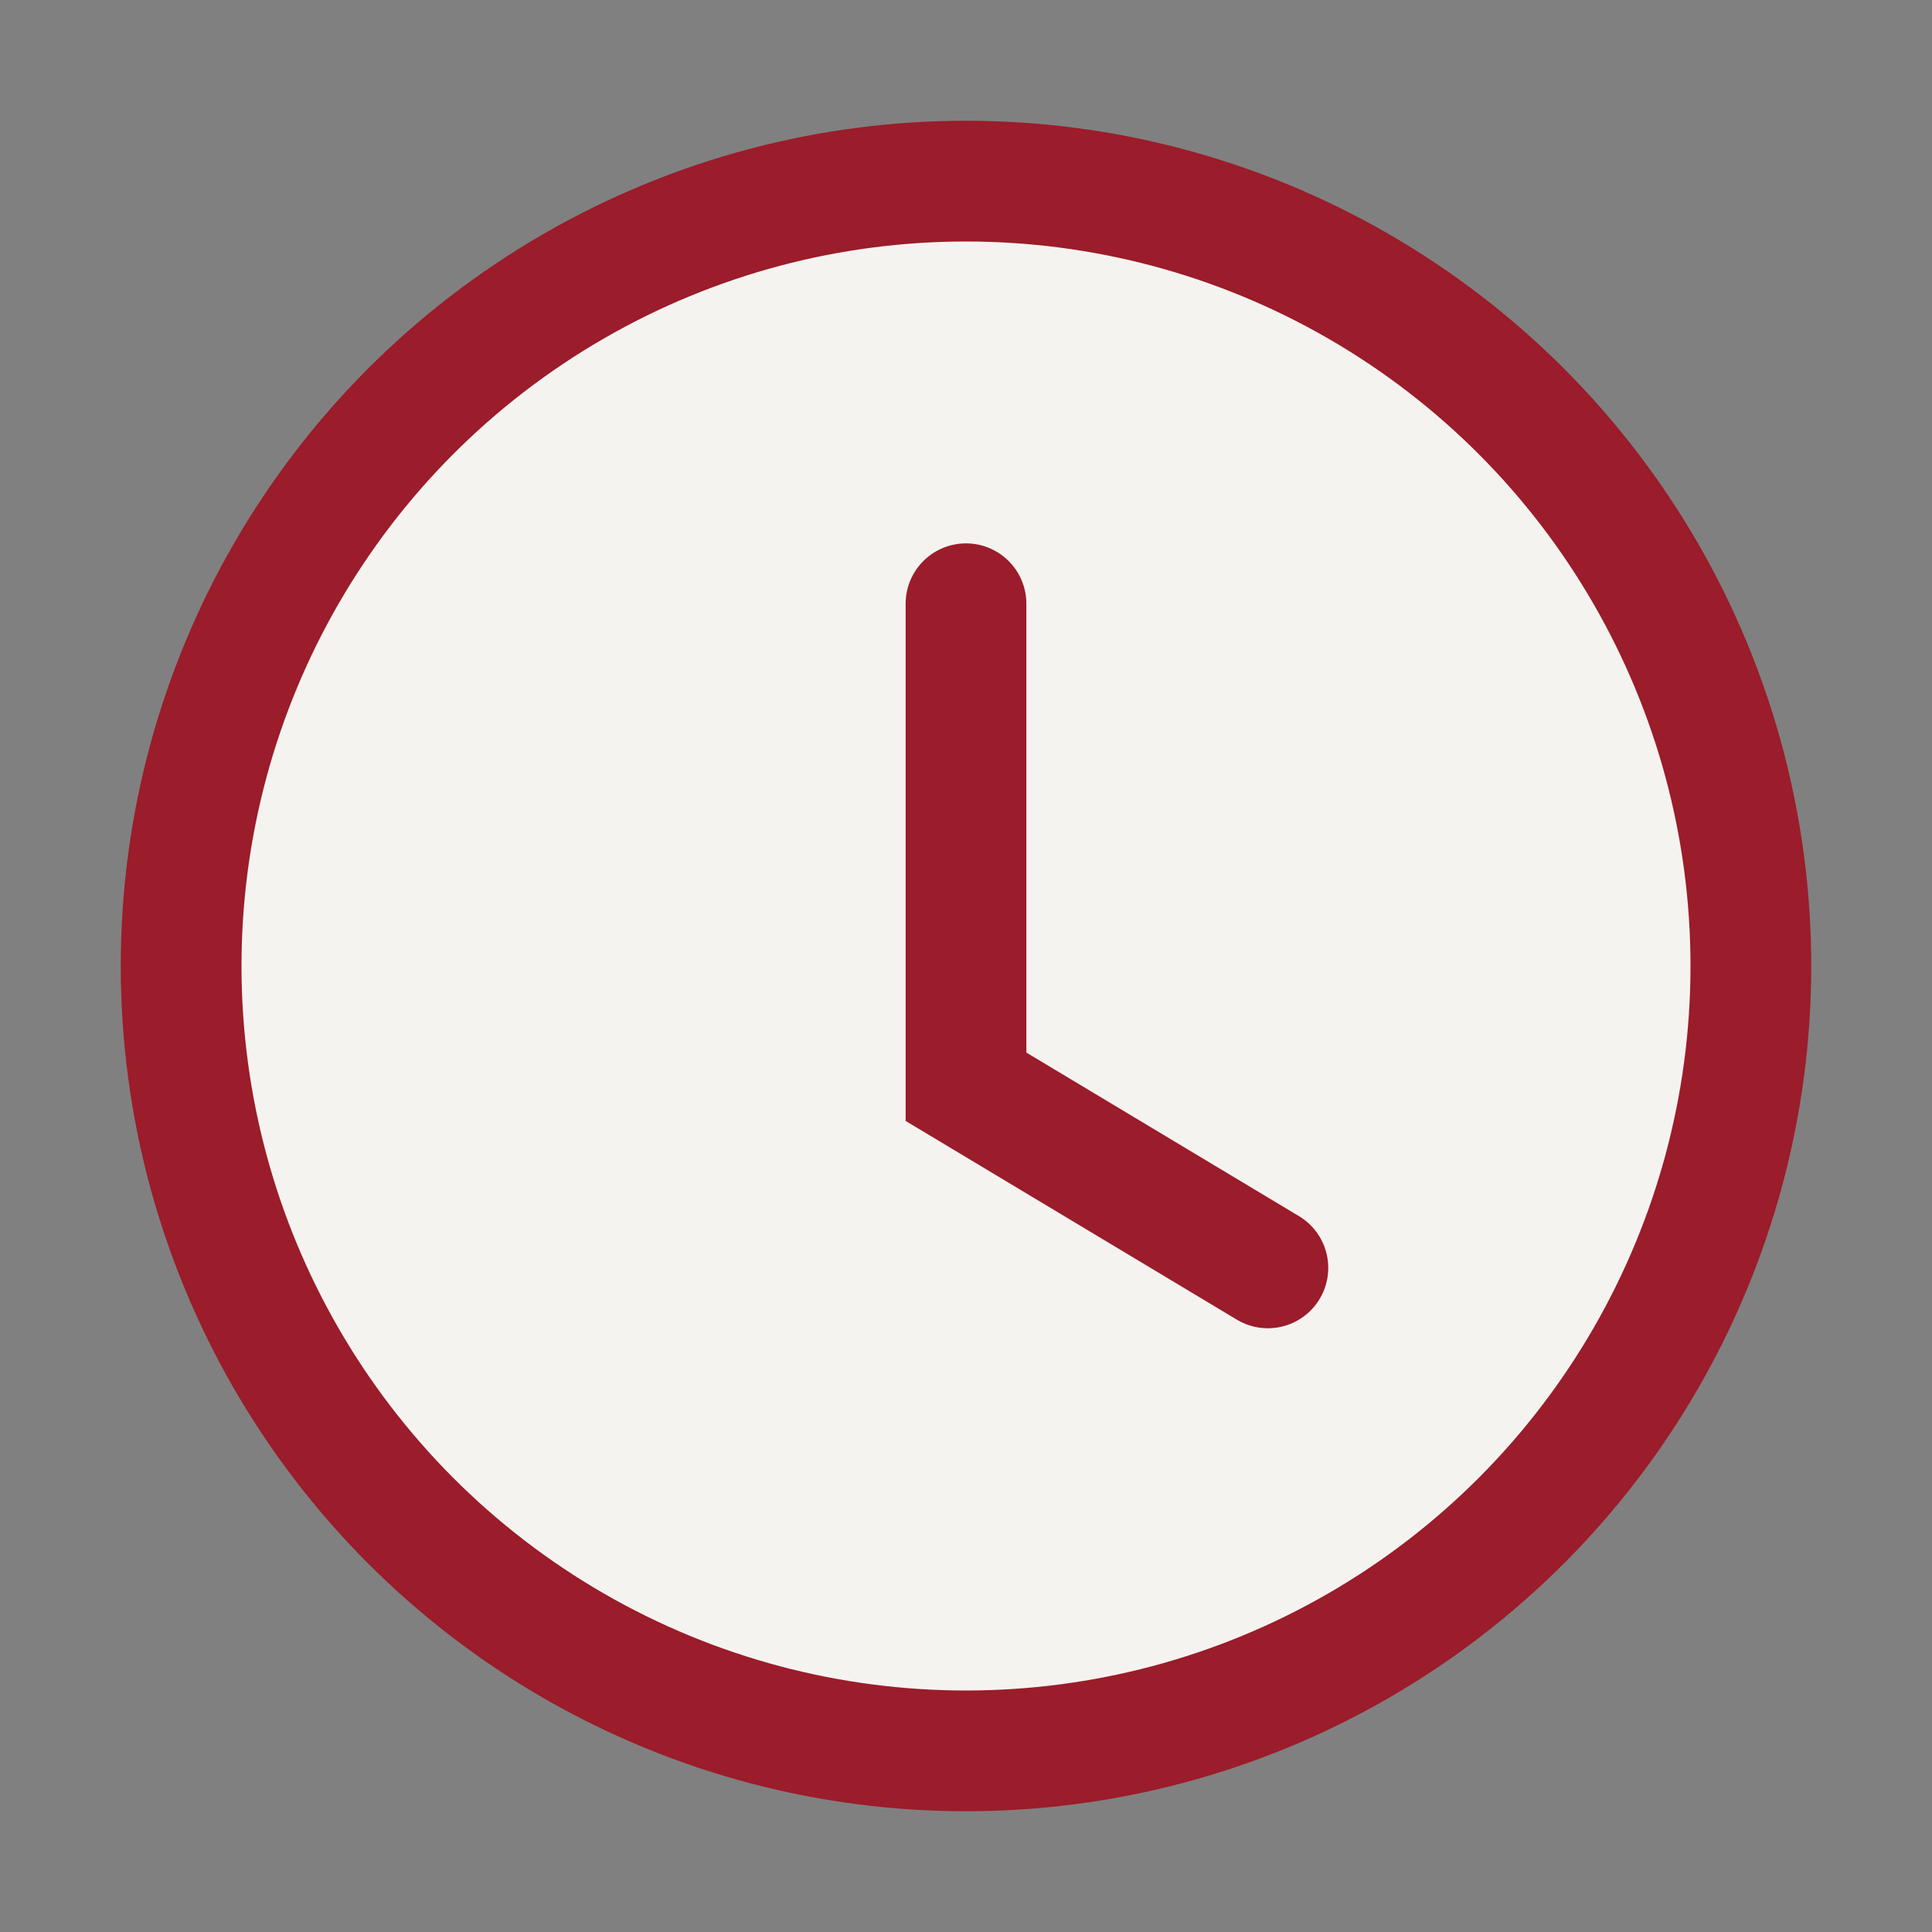 <?xml version="1.0" encoding="UTF-8"?>
<svg xmlns="http://www.w3.org/2000/svg" width="32" height="32" viewBox="0 0 32 32"><rect x="0" y="0" width="32" height="32" fill="#808080" stroke="none"/><circle cx="16" cy="16" r="13" fill="#F5F3F0" stroke="#9B1C2A" stroke-width="2"/><path d="M16 10v8l5 3" fill="none" stroke="#9B1C2A" stroke-width="2" stroke-linecap="round"/></svg>